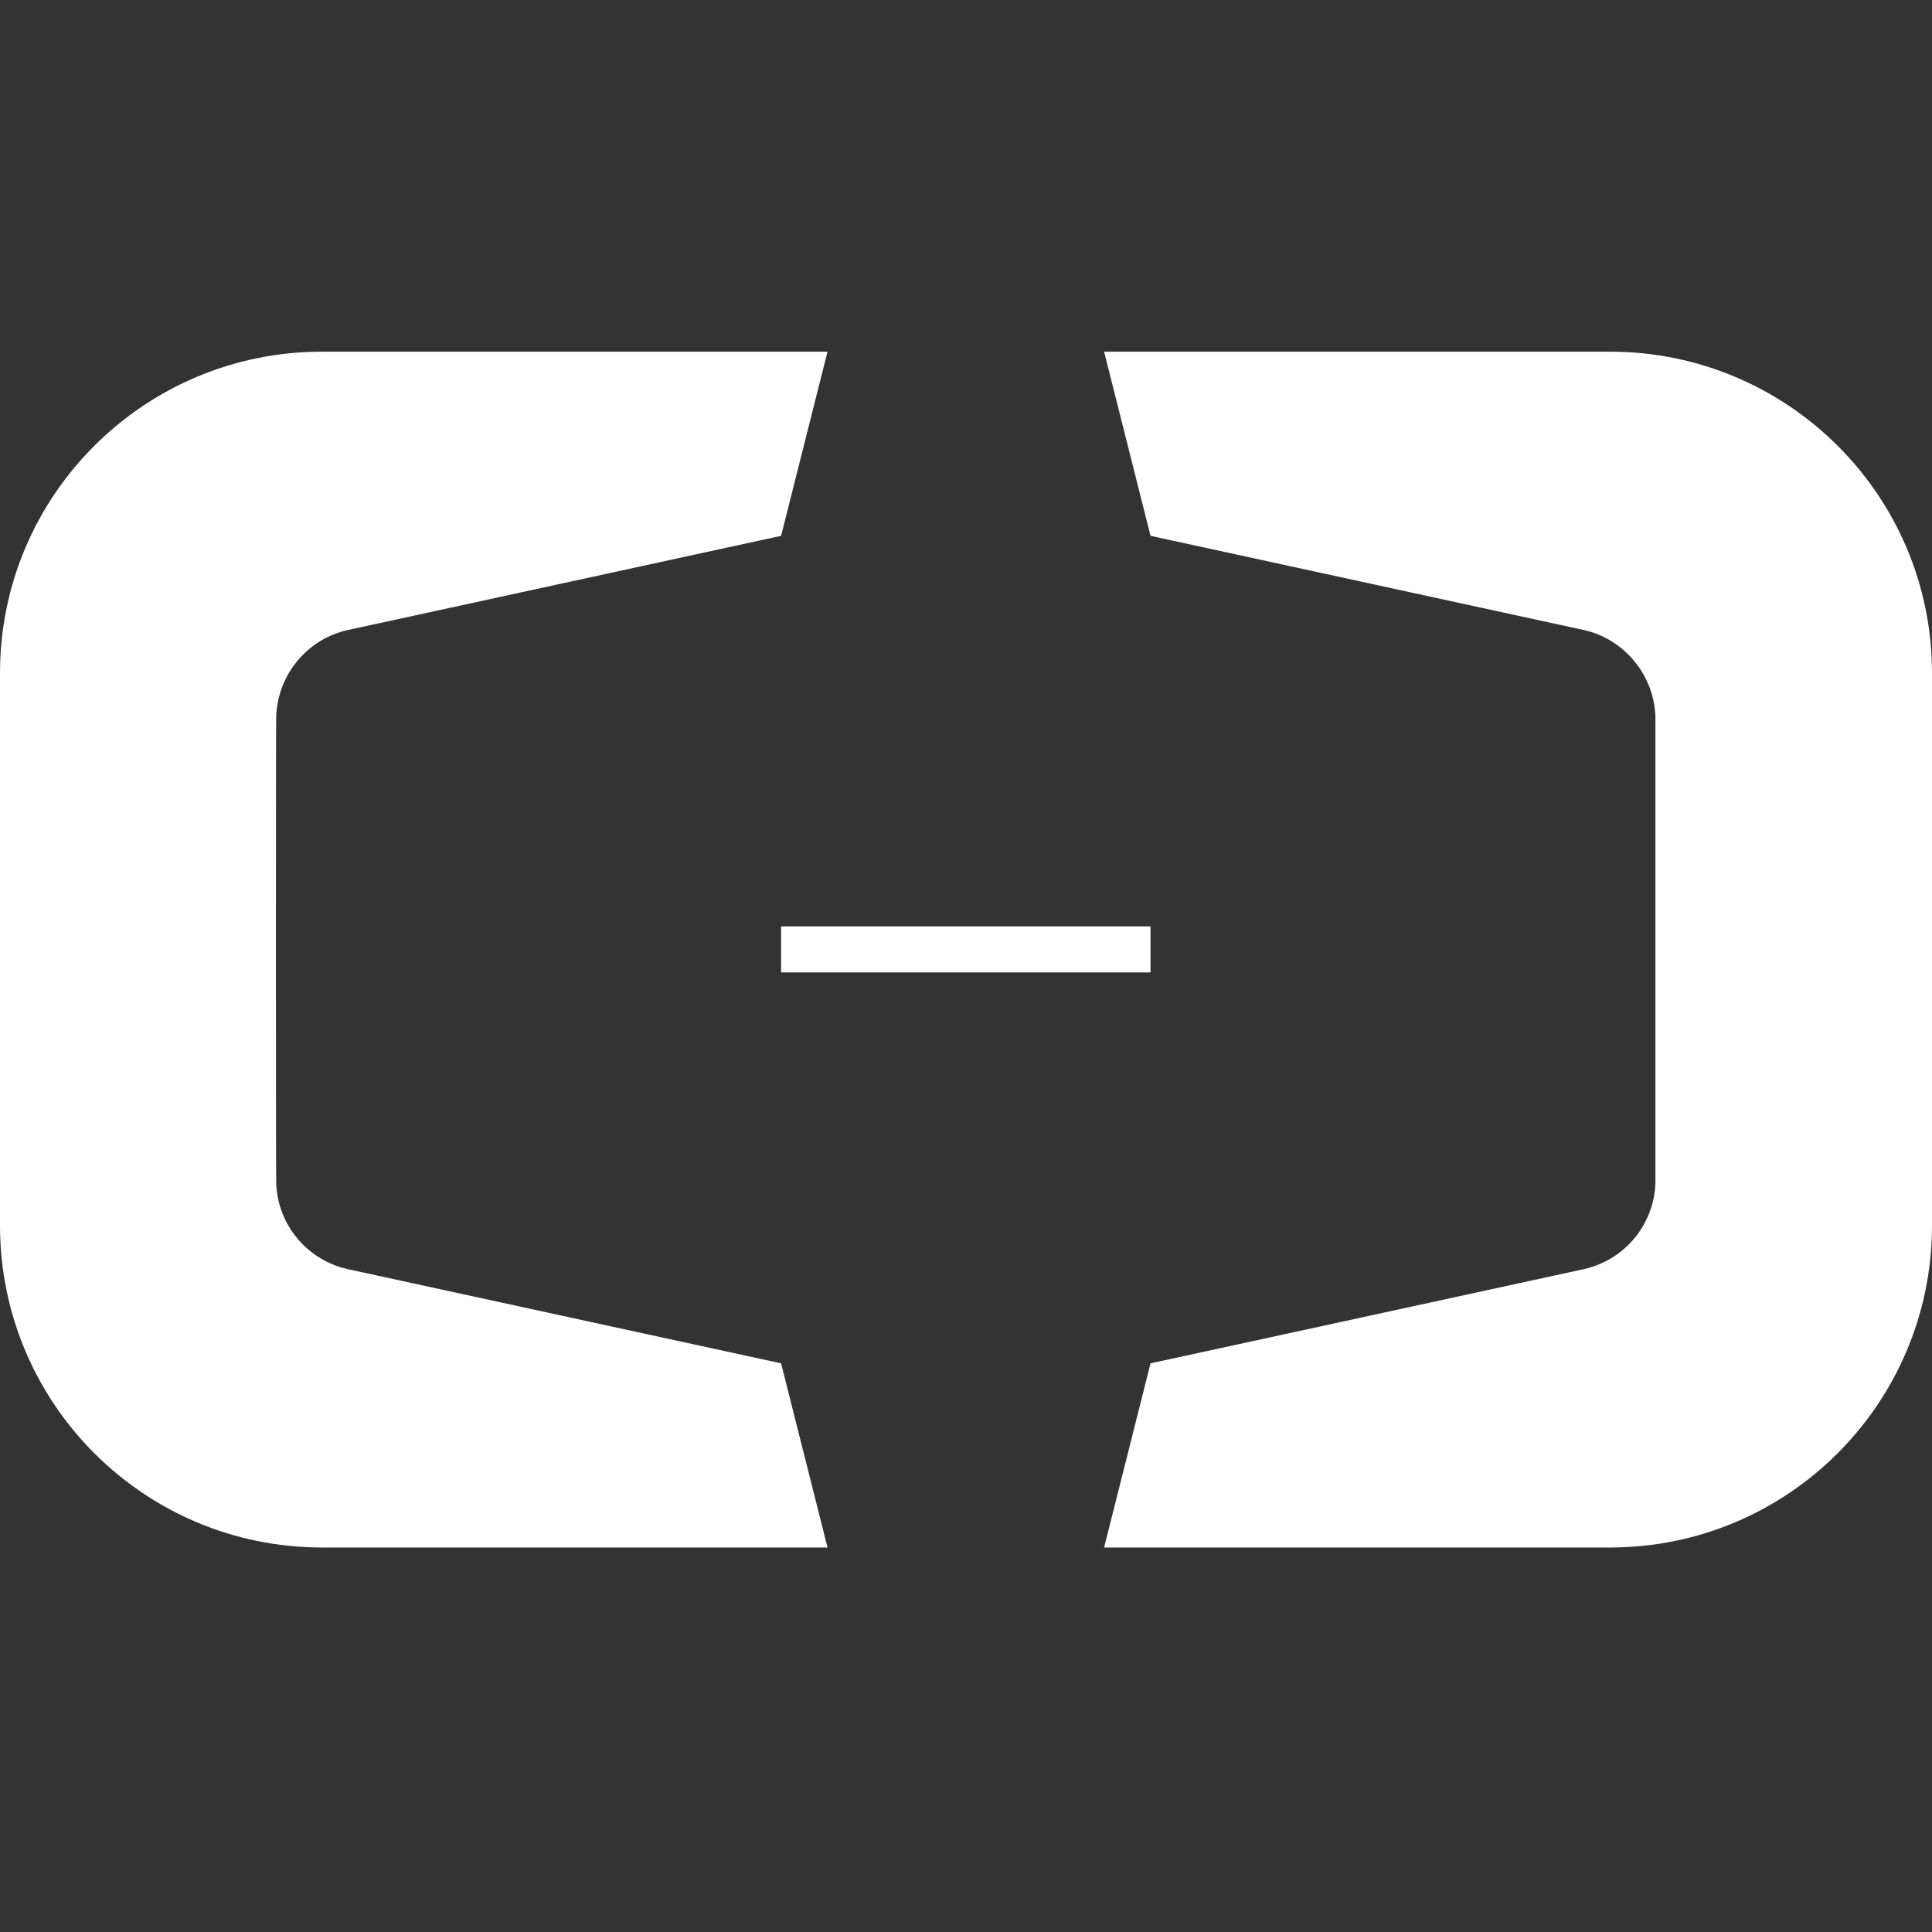 <?xml version="1.0" encoding="utf-8"?>
<!-- Generator: Adobe Illustrator 22.0.1, SVG Export Plug-In . SVG Version: 6.00 Build 0)  -->
<svg version="1.1" id="图层_1" xmlns="http://www.w3.org/2000/svg" xmlns:xlink="http://www.w3.org/1999/xlink" x="0px" y="0px"
	 viewBox="0 0 512 512" style="enable-background:new 0 0 512 512;" xml:space="preserve">
<rect x="0" y="0" width="512" height="512" fill="#333333" stroke="none"/>
<style type="text/css">
	.st0{fill:#FFFFFF;}
</style>
<g>
	<path class="st0" d="M304.9,361.3l115-25c10.5-2.4,18.4-11.6,18.8-22.7c0-0.3,0-123.6,0-123.9c-0.5-11.1-8.4-20.3-18.8-22.7
		l-115-25l-12.3-48.8h134.1c47,0,85.2,38,85.3,85v146.9c-0.2,47-38.3,85-85.3,85H292.6L304.9,361.3z"/>
	<path class="st0" d="M207,361.3l-115-25c-10.5-2.4-18.4-11.6-18.8-22.7c-0.1-0.3-0.1-123.6,0-123.9c0.5-11.1,8.3-20.3,18.8-22.7
		l115-25l12.3-48.8h-134c-47,0-85.2,38-85.3,85v146.9c0.2,47,38.3,85,85.3,85h134L207,361.3z"/>
	<rect x="207" y="245.5" class="st0" width="97.9" height="12.2"/>
</g>
</svg>
